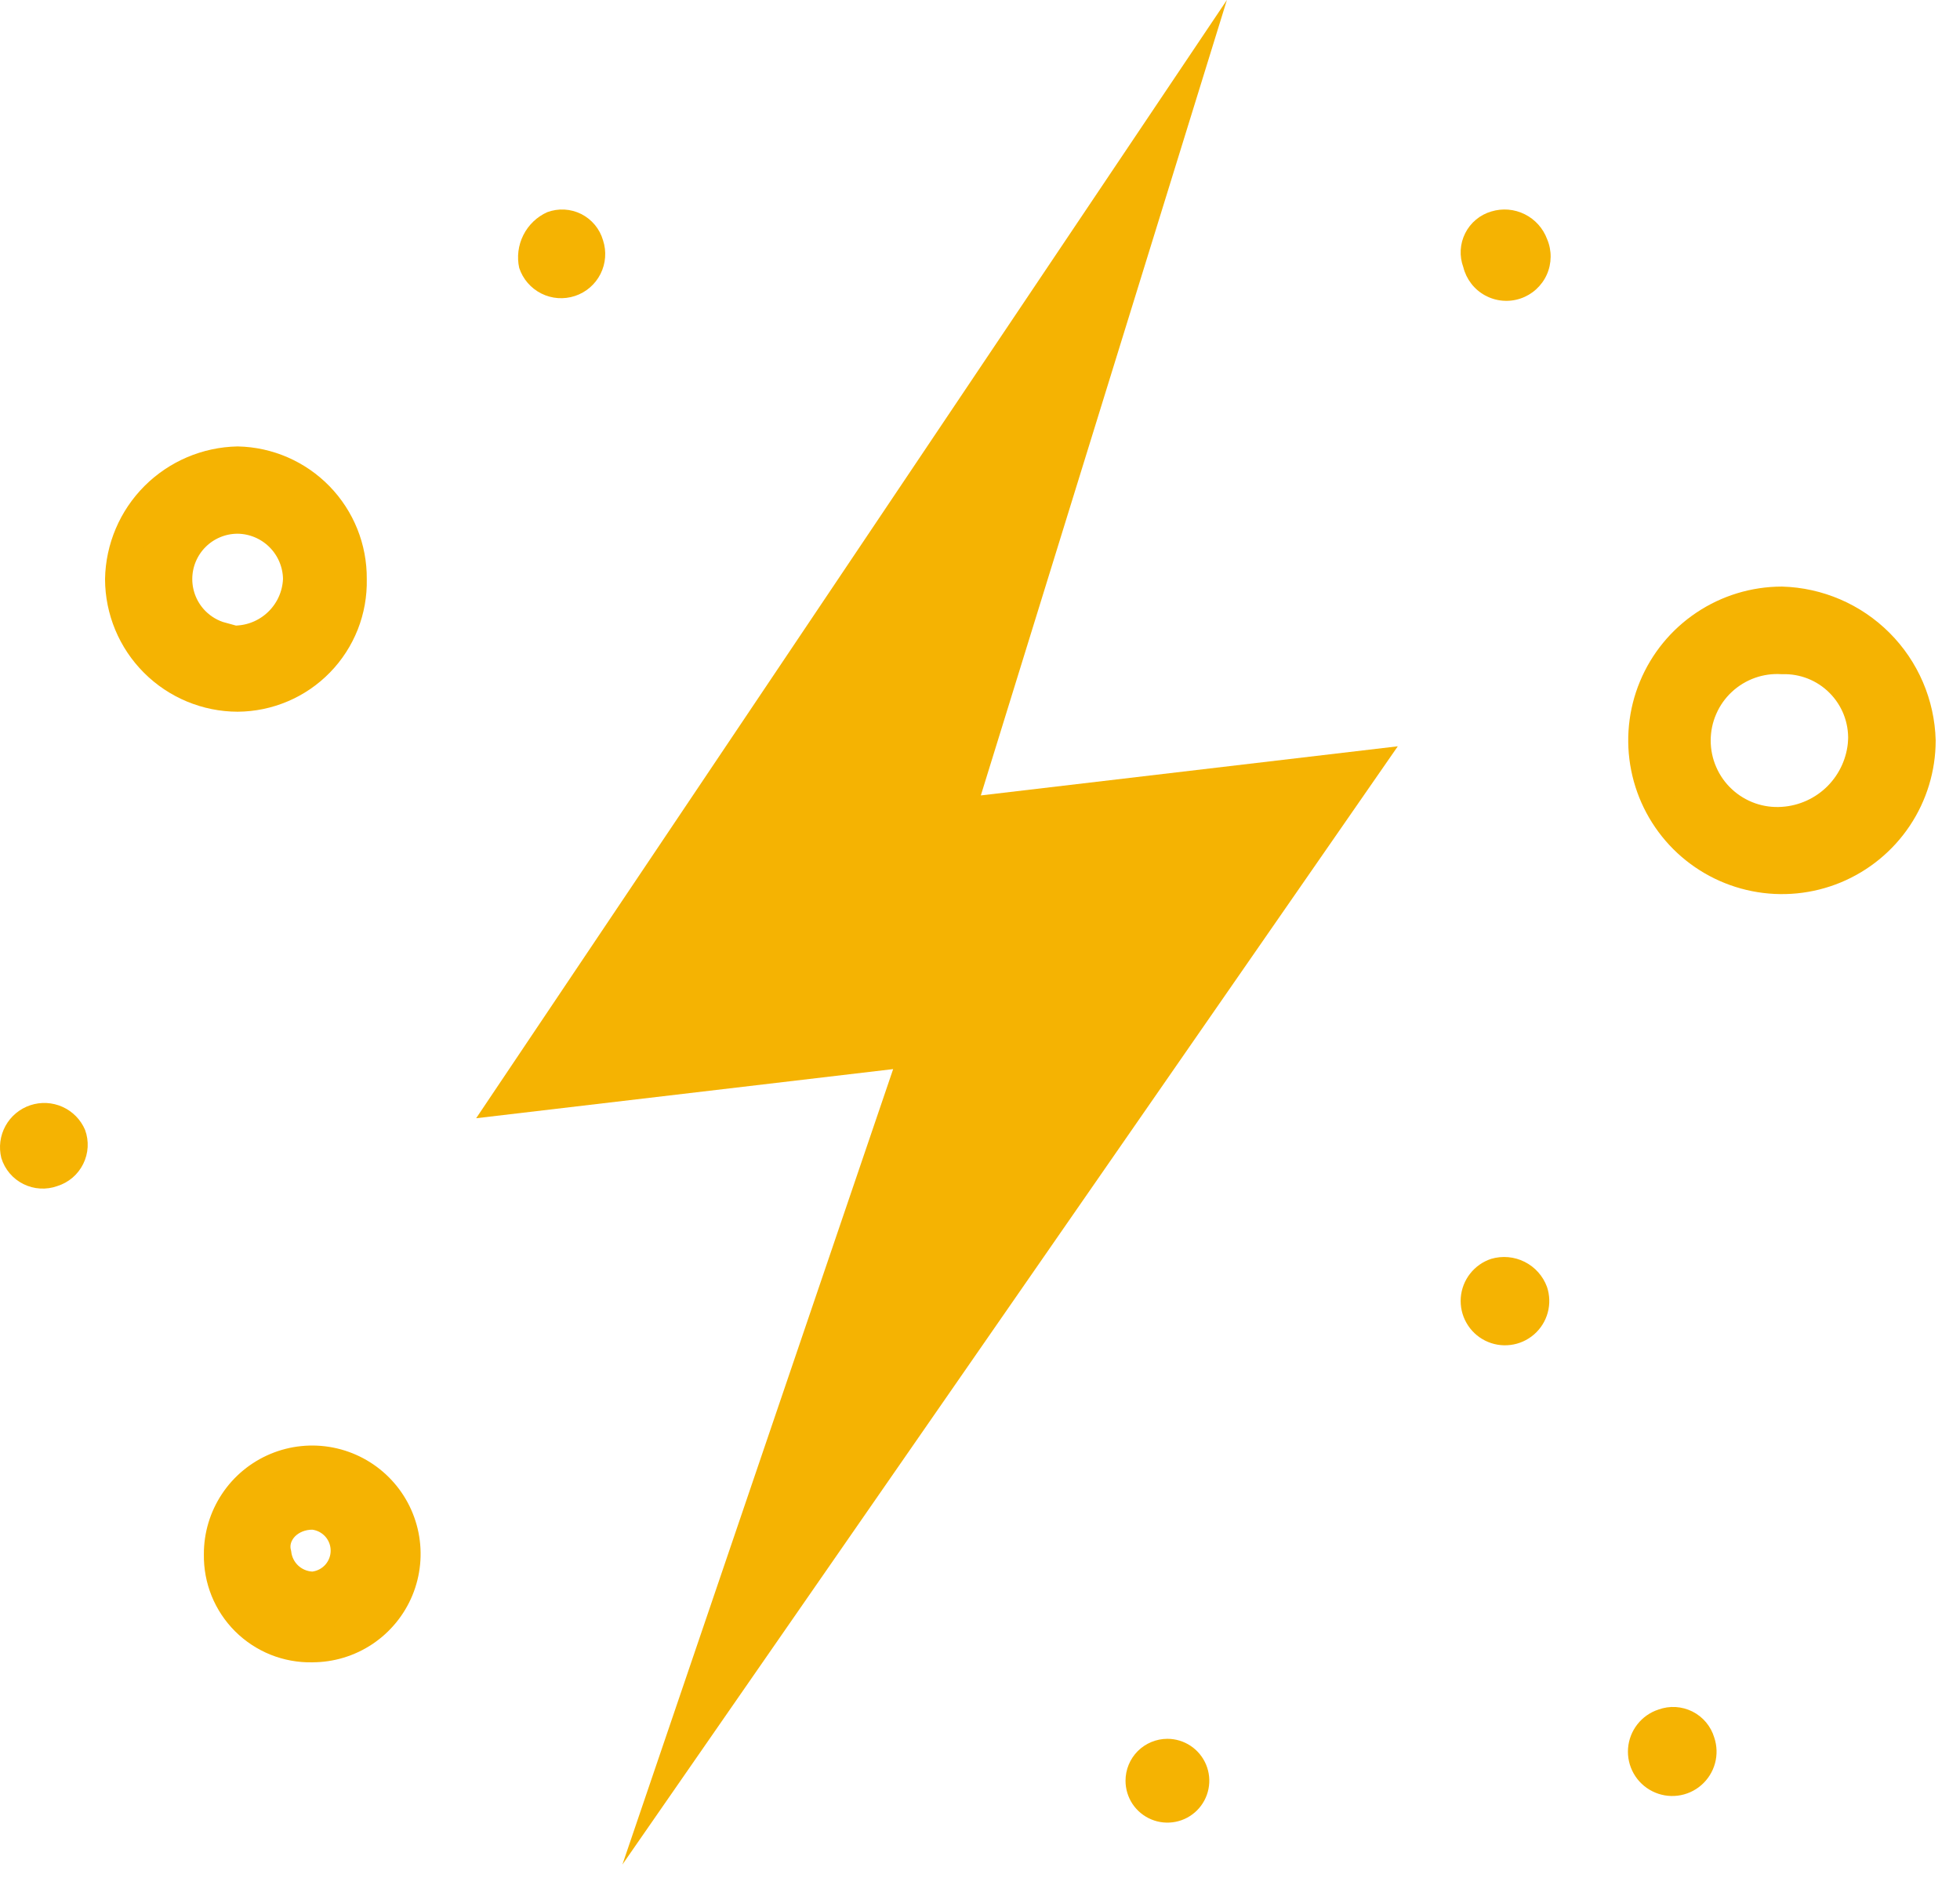 <svg width="61" height="59" viewBox="0 0 61 59" fill="none" xmlns="http://www.w3.org/2000/svg">
<path d="M10.915 18.015L10.915 18.023L10.915 18.03C10.925 18.5 10.842 18.967 10.67 19.404C10.497 19.841 10.24 20.24 9.912 20.576C9.584 20.913 9.193 21.181 8.76 21.364C8.328 21.548 7.864 21.644 7.395 21.647C6.434 21.644 5.514 21.261 4.834 20.581C4.155 19.902 3.773 18.983 3.769 18.023C3.787 17.066 4.175 16.153 4.852 15.476C5.529 14.8 6.44 14.412 7.396 14.392C8.339 14.412 9.237 14.802 9.896 15.478C10.557 16.157 10.923 17.068 10.915 18.015ZM6.044 19.371C6.282 19.609 6.577 19.778 6.896 19.864V20L7.431 19.962C7.924 19.928 8.388 19.713 8.734 19.359C9.08 19.006 9.284 18.537 9.307 18.043L9.308 18.027L9.308 18.012C9.3 17.509 9.097 17.029 8.742 16.674C8.386 16.318 7.906 16.115 7.403 16.108L7.403 16.108H7.396C6.889 16.108 6.403 16.309 6.044 16.668C5.686 17.026 5.484 17.512 5.484 18.019C5.484 18.526 5.686 19.013 6.044 19.371Z" fill="#F5B302" stroke="#F5B302"/>
<path d="M9.718 51.227V51.227L9.708 51.228C9.331 51.235 8.956 51.166 8.606 51.026C8.256 50.885 7.938 50.675 7.67 50.409C7.403 50.142 7.192 49.825 7.05 49.475C6.909 49.126 6.839 48.751 6.845 48.374L6.845 48.374L6.845 48.364C6.843 47.795 7.01 47.239 7.325 46.765C7.639 46.291 8.087 45.922 8.612 45.703C9.137 45.484 9.715 45.426 10.273 45.536C10.831 45.646 11.344 45.919 11.746 46.32C12.149 46.721 12.423 47.233 12.535 47.791C12.646 48.348 12.59 48.926 12.373 49.452C12.156 49.977 11.788 50.426 11.315 50.743C10.842 51.059 10.287 51.227 9.718 51.227ZM9.782 47.104L9.75 47.1H9.718C9.382 47.1 9.061 47.226 8.836 47.448C8.618 47.664 8.477 47.993 8.568 48.351C8.601 48.62 8.724 48.87 8.917 49.061C9.125 49.265 9.399 49.386 9.689 49.403L9.735 49.406L9.782 49.4C10.061 49.364 10.317 49.228 10.503 49.017C10.689 48.805 10.791 48.534 10.791 48.252C10.791 47.971 10.689 47.699 10.503 47.488C10.317 47.277 10.061 47.14 9.782 47.104Z" fill="#F5B302" stroke="#F5B302"/>
<path d="M54.457 25.467C54.789 25.584 55.142 25.631 55.494 25.606C56.15 25.562 56.769 25.28 57.233 24.814C57.697 24.346 57.976 23.726 58.016 23.069L58.017 23.069L58.017 23.058C58.03 22.715 57.972 22.374 57.848 22.056L57.382 22.238L57.848 22.056C57.723 21.737 57.533 21.448 57.291 21.206C57.05 20.964 56.76 20.774 56.441 20.649C56.131 20.528 55.8 20.47 55.467 20.479C55.124 20.458 54.781 20.506 54.457 20.62L54.623 21.092L54.457 20.62C54.124 20.738 53.819 20.922 53.56 21.163C53.301 21.403 53.095 21.694 52.955 22.018C52.813 22.341 52.741 22.691 52.741 23.044C52.741 23.396 52.813 23.746 52.955 24.069C53.095 24.393 53.301 24.684 53.56 24.924C53.818 25.165 54.124 25.349 54.457 25.467ZM53.079 19.476C53.782 19.006 54.607 18.755 55.453 18.753C56.581 18.785 57.654 19.247 58.452 20.045C59.251 20.843 59.712 21.916 59.743 23.045C59.742 23.89 59.491 24.716 59.022 25.418C58.551 26.123 57.882 26.672 57.099 26.997C56.316 27.321 55.454 27.406 54.623 27.24C53.792 27.075 53.029 26.667 52.429 26.068C51.83 25.468 51.422 24.705 51.257 23.874C51.091 23.043 51.176 22.181 51.501 21.398C51.825 20.616 52.374 19.946 53.079 19.476Z" fill="#F5B302" stroke="#F5B302"/>
<path d="M46.415 6.58C46.24 6.631 46.077 6.717 45.937 6.834C45.797 6.95 45.682 7.095 45.601 7.257C45.519 7.42 45.471 7.598 45.461 7.78C45.451 7.962 45.479 8.144 45.542 8.315C45.588 8.5 45.672 8.673 45.788 8.824C45.904 8.975 46.05 9.1 46.217 9.191C46.384 9.283 46.568 9.339 46.758 9.356C46.947 9.373 47.138 9.351 47.319 9.29C47.499 9.23 47.665 9.133 47.806 9.005C47.947 8.877 48.061 8.722 48.139 8.548C48.217 8.375 48.258 8.187 48.26 7.996C48.262 7.806 48.225 7.617 48.15 7.442C48.025 7.104 47.776 6.827 47.454 6.667C47.131 6.506 46.76 6.475 46.415 6.58Z" fill="#F5B302"/>
<path d="M46.411 39.172C46.151 39.257 45.923 39.417 45.754 39.632C45.585 39.847 45.484 40.107 45.463 40.379C45.443 40.652 45.503 40.925 45.638 41.162C45.772 41.4 45.974 41.593 46.219 41.716C46.463 41.839 46.738 41.886 47.009 41.852C47.28 41.819 47.535 41.705 47.742 41.526C47.949 41.347 48.097 41.111 48.169 40.847C48.241 40.583 48.233 40.304 48.146 40.045C48.022 39.707 47.773 39.428 47.451 39.266C47.129 39.104 46.757 39.071 46.411 39.172Z" fill="#F5B302"/>
<path d="M1.786 36.907C1.96 36.852 2.121 36.763 2.259 36.645C2.397 36.526 2.51 36.381 2.59 36.218C2.671 36.055 2.718 35.877 2.728 35.695C2.738 35.514 2.711 35.332 2.648 35.161C2.513 34.842 2.262 34.585 1.945 34.443C1.629 34.301 1.27 34.283 0.941 34.393C0.612 34.503 0.337 34.733 0.17 35.037C0.003 35.341 -0.043 35.697 0.041 36.034C0.094 36.208 0.182 36.37 0.3 36.51C0.418 36.649 0.563 36.763 0.726 36.844C0.89 36.926 1.068 36.974 1.25 36.984C1.432 36.995 1.615 36.969 1.786 36.907Z" fill="#F5B302"/>
<path d="M51.617 53.197C51.357 53.281 51.129 53.441 50.96 53.656C50.791 53.871 50.69 54.131 50.669 54.404C50.648 54.676 50.709 54.949 50.844 55.187C50.978 55.425 51.18 55.617 51.425 55.74C51.669 55.863 51.944 55.911 52.215 55.877C52.486 55.843 52.741 55.73 52.948 55.55C53.154 55.371 53.303 55.135 53.375 54.871C53.447 54.608 53.439 54.329 53.352 54.069C53.3 53.895 53.213 53.734 53.096 53.594C52.979 53.455 52.835 53.341 52.673 53.259C52.51 53.178 52.333 53.13 52.151 53.119C51.97 53.108 51.788 53.135 51.617 53.197Z" fill="#F5B302"/>
<g clip-path="url(#clip0_118_39)">
<path d="M19.371 58.02L27.797 33.268L14.819 34.797L38.184 0L30.526 24.752L43.503 23.223L19.371 58.02Z" fill="#F5B302"/>
<path d="M36.333 54.108C36.59 54.108 36.843 54.185 37.057 54.328C37.271 54.471 37.438 54.675 37.537 54.913C37.636 55.152 37.662 55.414 37.611 55.667C37.561 55.92 37.437 56.152 37.255 56.334C37.072 56.517 36.84 56.641 36.587 56.691C36.334 56.741 36.072 56.716 35.834 56.617C35.595 56.518 35.392 56.351 35.248 56.137C35.105 55.922 35.029 55.67 35.029 55.412C35.029 55.066 35.166 54.735 35.41 54.49C35.655 54.246 35.987 54.108 36.333 54.108Z" fill="#F5B302"/>
<path d="M16.159 8.337C16.273 8.683 16.52 8.969 16.846 9.133C17.171 9.297 17.548 9.324 17.894 9.21C18.24 9.096 18.526 8.849 18.69 8.523C18.853 8.198 18.881 7.821 18.767 7.475C18.716 7.3 18.63 7.137 18.513 6.997C18.396 6.857 18.252 6.742 18.09 6.66C17.927 6.579 17.749 6.531 17.567 6.521C17.385 6.511 17.203 6.539 17.032 6.602C16.709 6.747 16.447 6.999 16.288 7.315C16.129 7.631 16.083 7.992 16.159 8.337Z" fill="#F5B302"/>
</g>
<defs>
<clipPath id="clip0_118_39">
<rect width="28.684" height="58.02" fill="white" transform="translate(14.819)"/>
</clipPath>
</defs>
</svg>
